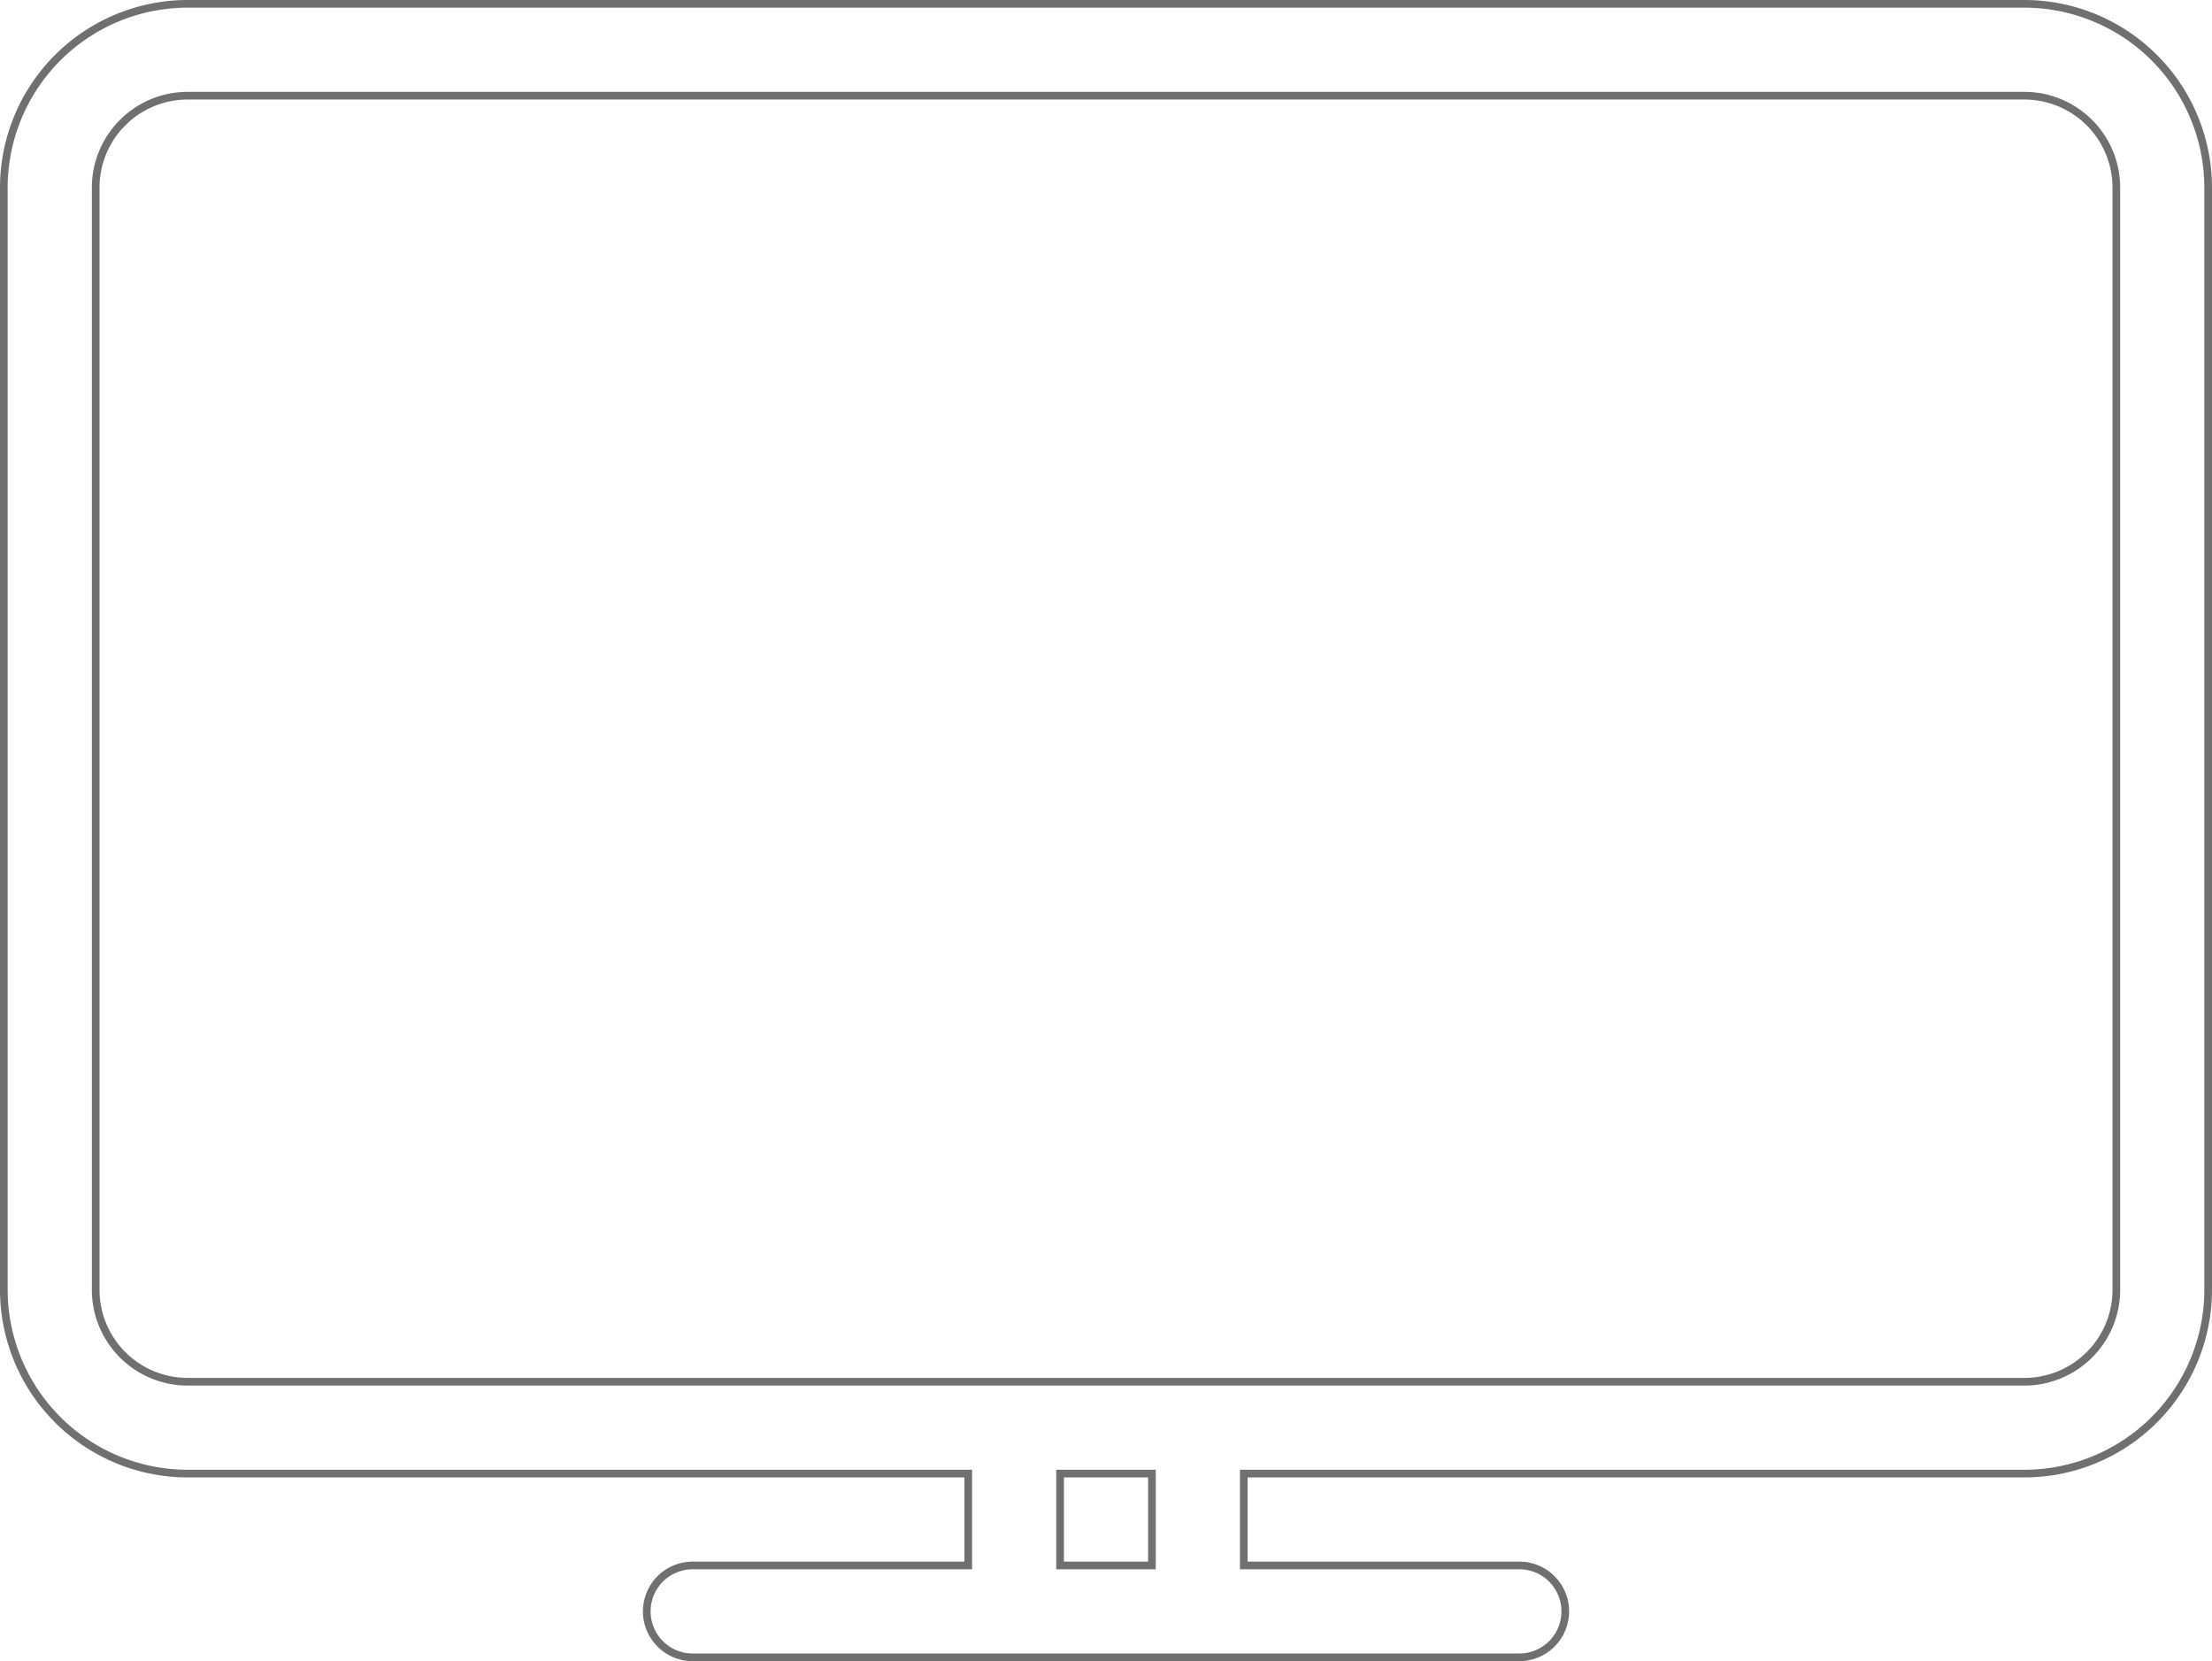 <svg xmlns="http://www.w3.org/2000/svg" width="288.266" height="216.45" viewBox="0 0 288.266 216.45"><path d="M23.939,63.5H263.327a24.467,24.467,0,0,1,24.439,24.439V231.572a24.467,24.467,0,0,1-24.439,24.439H162.087V266.98H197.5a6.485,6.485,0,1,1,0,12.97H89.771a6.485,6.485,0,0,1,0-12.97h35.408V256.011H23.939A24.467,24.467,0,0,1-.5,231.572V87.939A24.467,24.467,0,0,1,23.939,63.5ZM263.327,255.011a23.466,23.466,0,0,0,23.439-23.439V87.939A23.466,23.466,0,0,0,263.327,64.5H23.939A23.466,23.466,0,0,0,.5,87.939V231.572a23.466,23.466,0,0,0,23.439,23.439h102.24V267.98H89.771a5.485,5.485,0,0,0,0,10.97H197.5a5.485,5.485,0,1,0,0-10.97H161.087V255.011ZM23.939,75.47H263.328A12.483,12.483,0,0,1,275.8,87.939V231.572a12.483,12.483,0,0,1-12.469,12.469H23.939A12.483,12.483,0,0,1,11.47,231.572V87.939A12.483,12.483,0,0,1,23.939,75.47ZM263.328,243.041A11.482,11.482,0,0,0,274.8,231.572V87.939A11.482,11.482,0,0,0,263.328,76.47H23.939A11.482,11.482,0,0,0,12.47,87.939V231.572a11.482,11.482,0,0,0,11.469,11.469Zm-126.179,11.97h12.969V267.98H137.149Zm11.969,1H138.149V266.98h10.969Z" transform="translate(0.5 -63.5)" fill="#707070"/></svg>